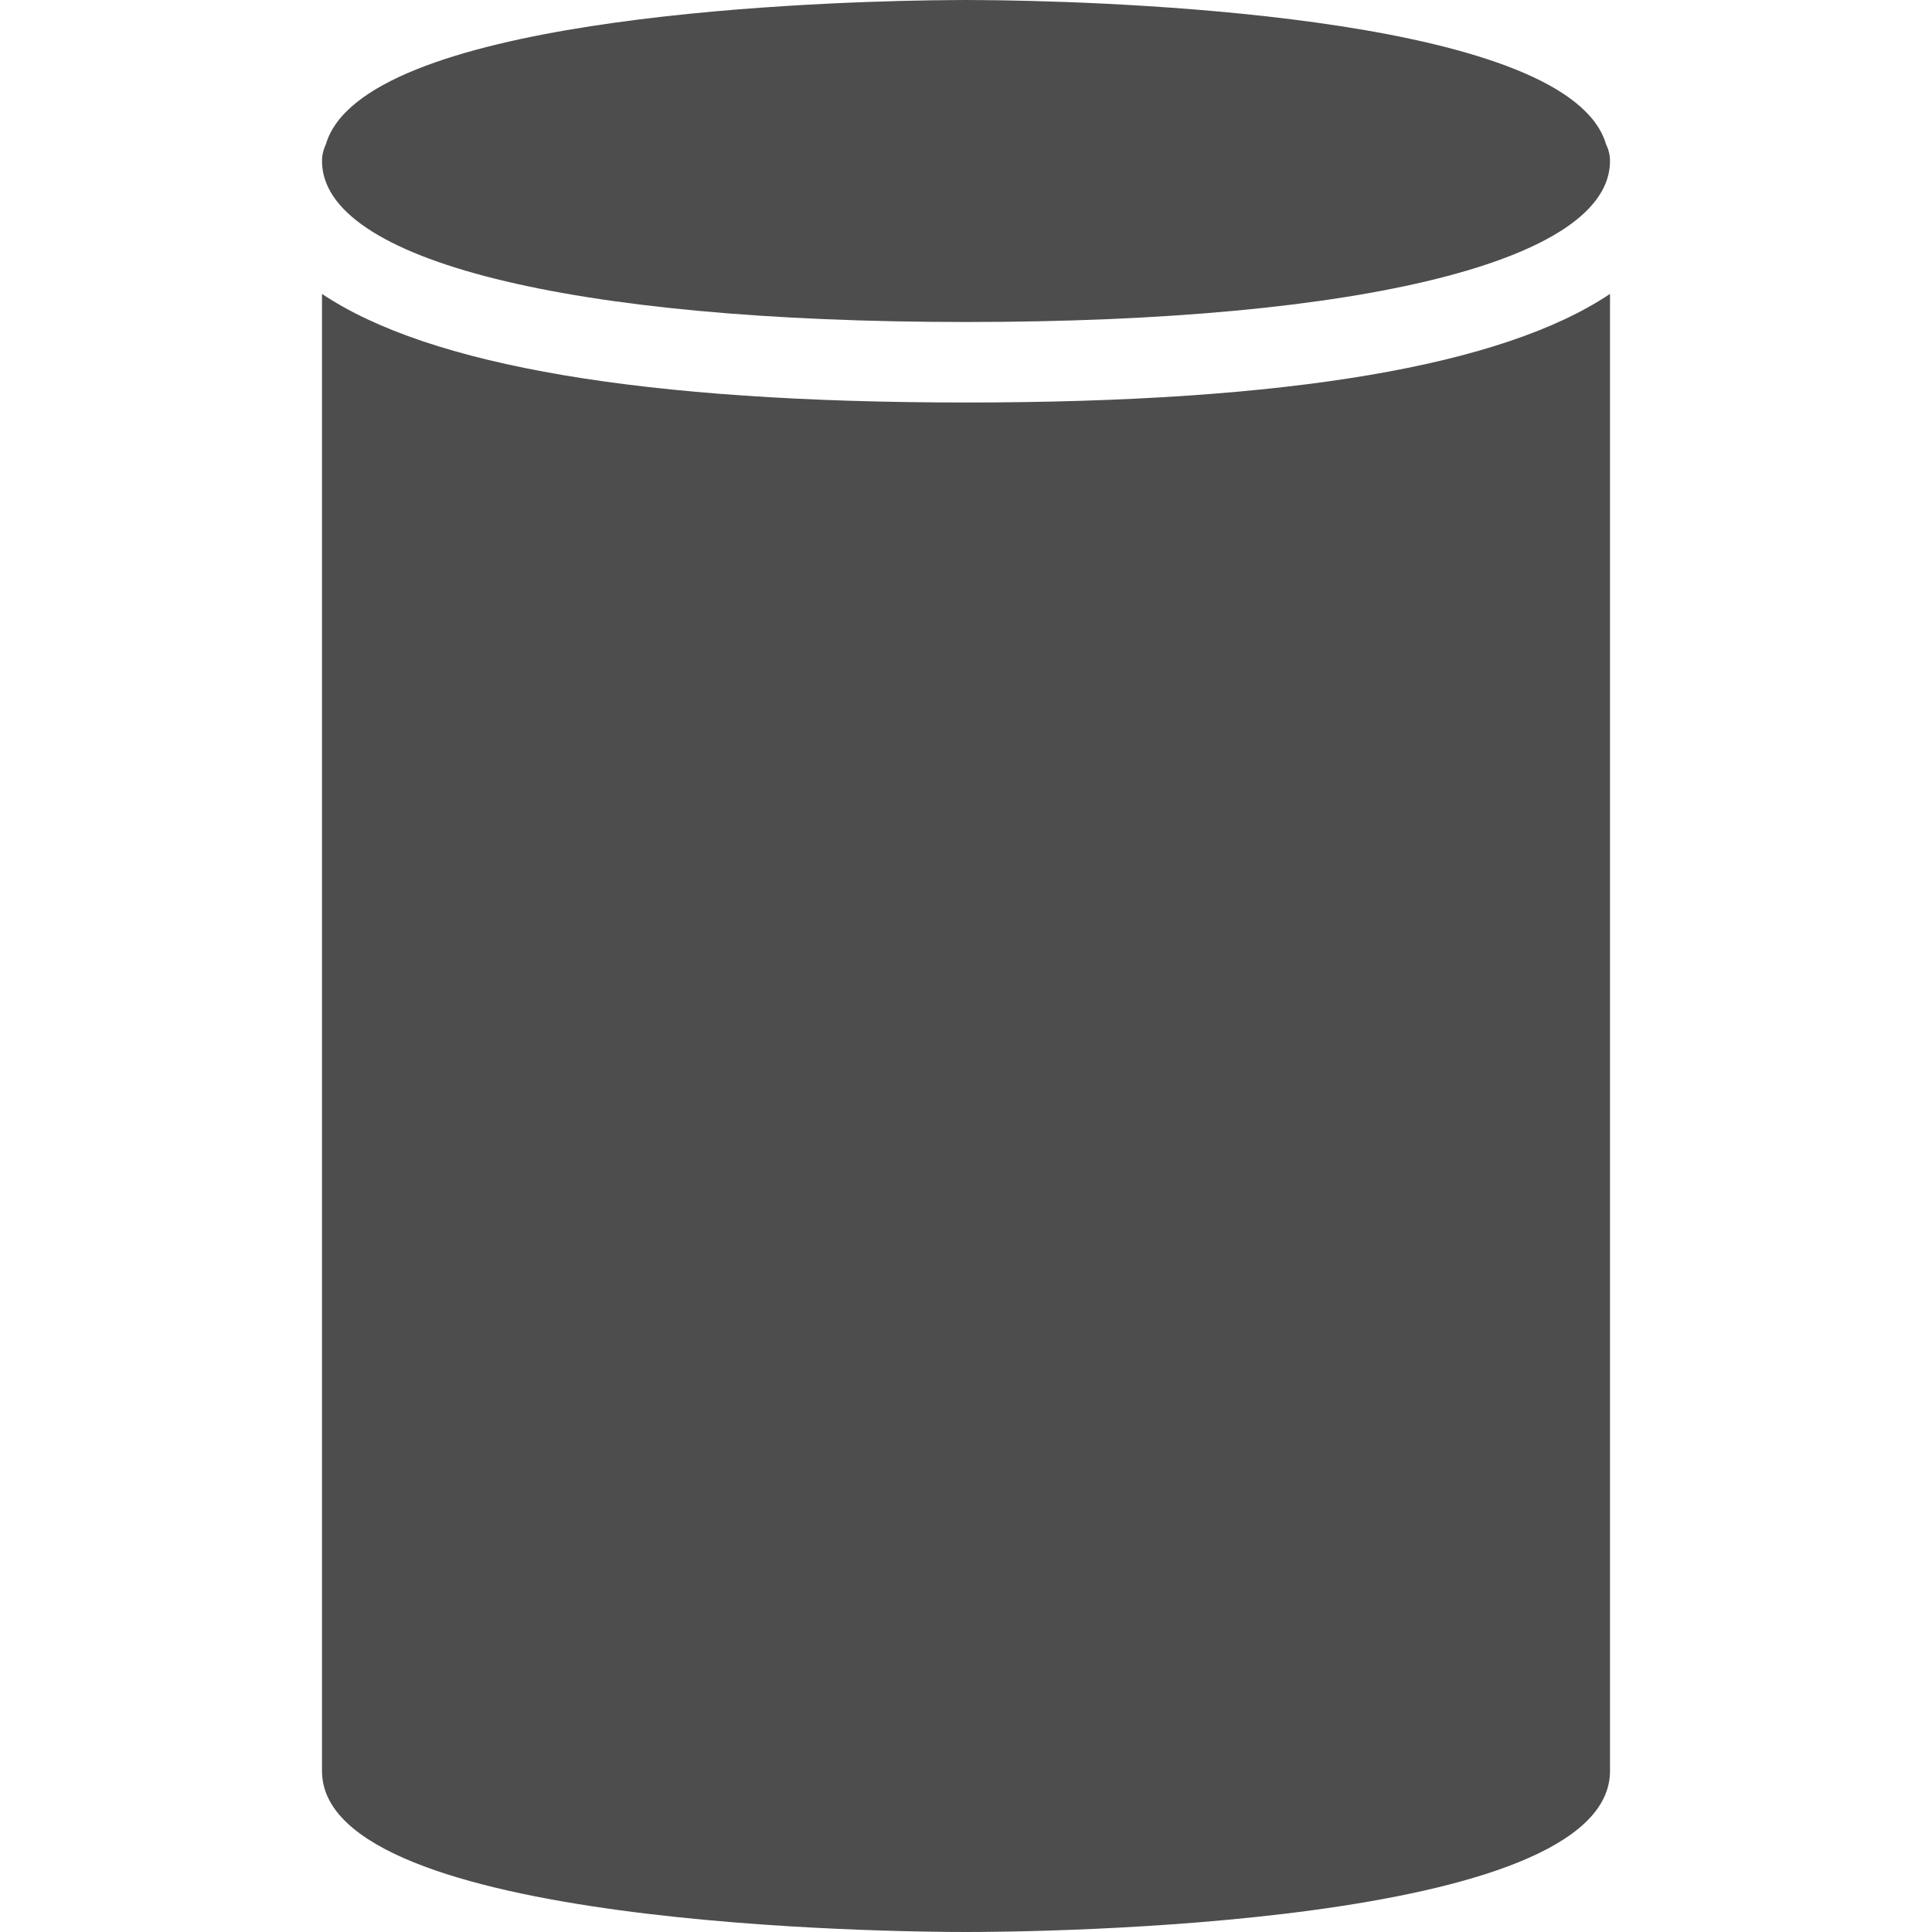 <?xml version="1.0"?>
<svg xmlns="http://www.w3.org/2000/svg" id="Layer_1" enable-background="new 0 0 512 512" viewBox="0 0 512 512" width="512px" height="512px"><g><g><g><path d="m85.333 77.888v391.445c0 41.472 153.216 42.667 170.667 42.667s170.667-1.195 170.667-42.667v-391.445c-28.48 19.093-85.44 28.779-170.667 28.779s-142.165-9.686-170.667-28.779z" fill="#4D4D4D"/><path d="m256 85.333c105.28 0 170.667-16.363 170.667-42.667 0-1.621-.405-3.115-1.067-4.48-9.728-33.045-123.947-37.525-160.107-38.101-3.157-.021-6.25-.085-9.493-.085s-6.336.064-9.515.085c-36.16.576-150.378 5.035-160.106 38.102-.64 1.365-1.045 2.859-1.045 4.48-.001 26.304 65.386 42.666 170.666 42.666z" fill="#4D4D4D"/></g></g></g><g/><g/><g/><g/><g/><g/><g/><g/><g/><g/><g/><g/><g/><g/><g/></svg>
